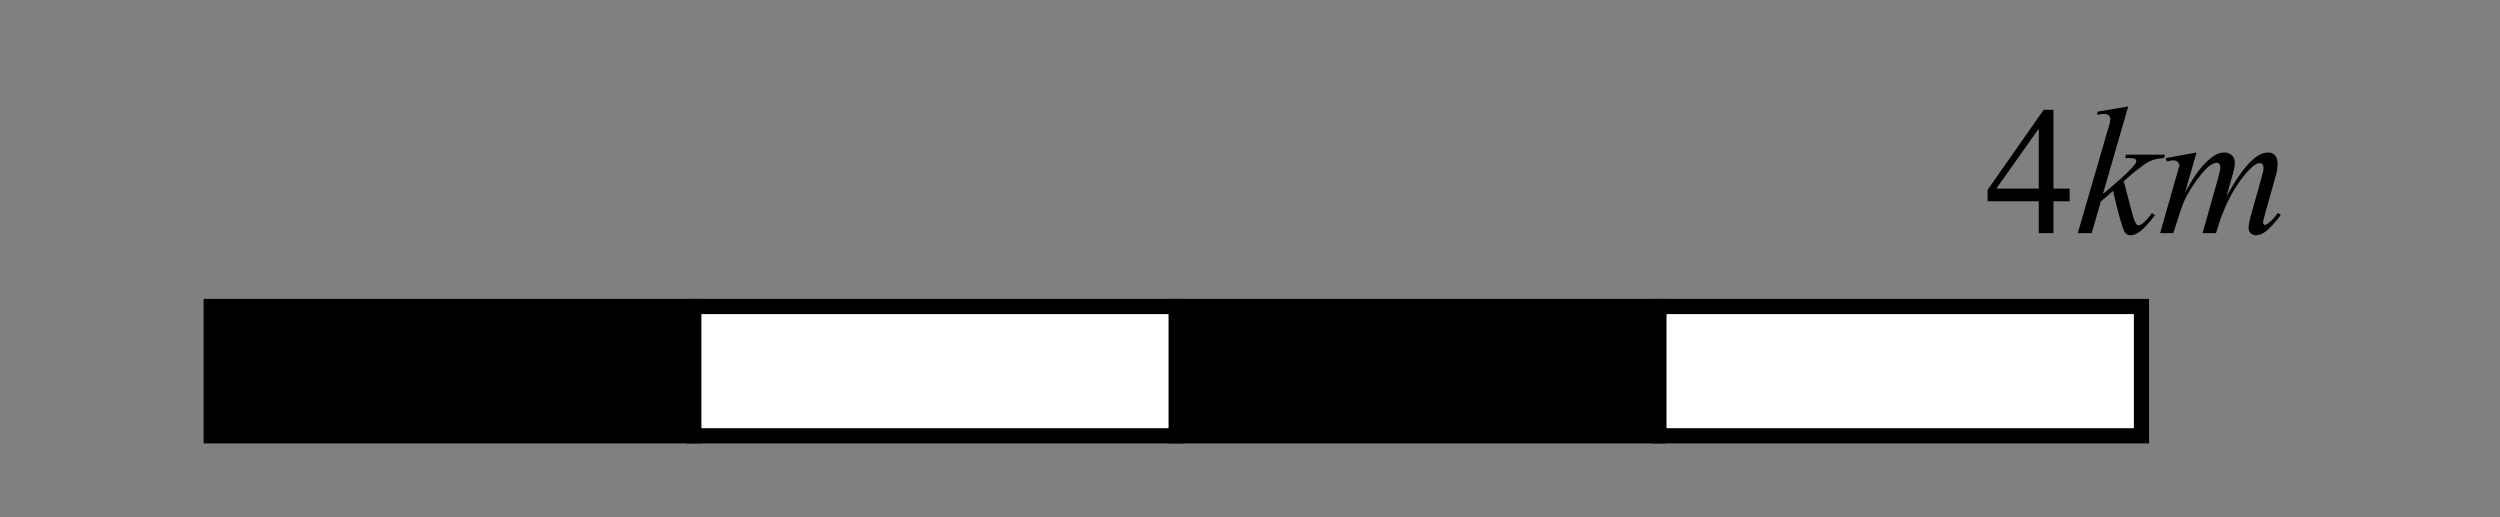 <?xml version="1.0" encoding="utf-8"?>
<!-- Generator: Adobe Illustrator 16.0.3, SVG Export Plug-In . SVG Version: 6.00 Build 0)  -->
<!DOCTYPE svg PUBLIC "-//W3C//DTD SVG 1.1//EN" "http://www.w3.org/Graphics/SVG/1.1/DTD/svg11.dtd">
<svg version="1.1" id="Layer_1" xmlns="http://www.w3.org/2000/svg" xmlns:xlink="http://www.w3.org/1999/xlink" x="0px" y="0px"
	 width="164.41px" height="34.02px" viewBox="0 0 164.41 34.02" enable-background="new 0 0 164.41 34.02" xml:space="preserve">
<rect x="0" y="0" width="164.41" height="34.02" fill="#808080" stroke="none"/>
<g>
	<path d="M136.11,12.402v0.832h-1.066v2.098h-0.967v-2.098h-3.363v-0.75l3.686-5.262h0.645v5.18H136.11z M134.077,12.402V8.459
		l-2.789,3.943H134.077z"/>
	<path d="M139.96,7l-1.664,5.76l0.668-0.568c0.73-0.617,1.205-1.074,1.424-1.371c0.07-0.098,0.105-0.172,0.105-0.223
		c0-0.035-0.012-0.068-0.035-0.1s-0.069-0.057-0.138-0.076s-0.188-0.029-0.36-0.029h-0.205l0.064-0.223h2.561l-0.059,0.223
		c-0.293,0.016-0.546,0.062-0.759,0.138s-0.419,0.188-0.618,0.337c-0.395,0.293-0.654,0.496-0.779,0.609l-0.504,0.445
		c0.086,0.281,0.191,0.674,0.316,1.178c0.211,0.836,0.354,1.332,0.428,1.488s0.15,0.234,0.229,0.234c0.066,0,0.145-0.033,0.234-0.1
		c0.203-0.148,0.42-0.385,0.65-0.709l0.205,0.146c-0.426,0.535-0.752,0.888-0.979,1.058s-0.434,0.255-0.621,0.255
		c-0.164,0-0.291-0.064-0.381-0.193c-0.156-0.23-0.416-1.139-0.779-2.725l-0.803,0.697l-0.604,2.08h-0.914l1.945-6.686l0.164-0.568
		c0.02-0.098,0.029-0.184,0.029-0.258c0-0.094-0.036-0.172-0.108-0.234s-0.177-0.094-0.313-0.094c-0.09,0-0.232,0.02-0.428,0.059
		V7.346L139.96,7z"/>
	<path d="M144.454,10.029l-0.762,2.643c0.34-0.621,0.629-1.088,0.867-1.4c0.371-0.484,0.732-0.836,1.084-1.055
		c0.207-0.125,0.424-0.188,0.65-0.188c0.195,0,0.357,0.063,0.486,0.188s0.193,0.285,0.193,0.48c0,0.191-0.045,0.441-0.135,0.75
		l-0.416,1.488c0.637-1.191,1.24-2.027,1.811-2.508c0.316-0.266,0.629-0.398,0.938-0.398c0.18,0,0.327,0.062,0.442,0.185
		s0.173,0.313,0.173,0.571c0,0.227-0.035,0.467-0.105,0.721l-0.645,2.279c-0.141,0.496-0.211,0.771-0.211,0.826
		s0.018,0.102,0.053,0.141c0.023,0.027,0.055,0.041,0.094,0.041s0.107-0.037,0.205-0.111c0.223-0.172,0.432-0.398,0.627-0.68
		l0.193,0.123c-0.098,0.156-0.271,0.371-0.519,0.645s-0.46,0.459-0.636,0.557s-0.338,0.146-0.486,0.146
		c-0.137,0-0.251-0.047-0.343-0.141s-0.138-0.209-0.138-0.346c0-0.188,0.08-0.564,0.24-1.131l0.533-1.881
		c0.121-0.434,0.186-0.674,0.193-0.721c0.012-0.074,0.018-0.146,0.018-0.217c0-0.098-0.021-0.174-0.064-0.229
		c-0.047-0.055-0.1-0.082-0.158-0.082c-0.164,0-0.338,0.084-0.521,0.252c-0.539,0.496-1.043,1.191-1.512,2.086
		c-0.309,0.59-0.598,1.346-0.867,2.268h-0.885l1.002-3.545c0.109-0.383,0.164-0.639,0.164-0.768c0-0.105-0.021-0.184-0.064-0.234
		s-0.096-0.076-0.158-0.076c-0.129,0-0.266,0.047-0.41,0.141c-0.234,0.152-0.536,0.479-0.905,0.979s-0.655,0.979-0.858,1.436
		c-0.098,0.215-0.33,0.904-0.697,2.068h-0.867l1.084-3.797l0.141-0.492c0.027-0.074,0.041-0.129,0.041-0.164
		c0-0.086-0.039-0.163-0.117-0.231s-0.178-0.103-0.299-0.103c-0.051,0-0.191,0.023-0.422,0.07l-0.053-0.217L144.454,10.029z"/>
</g>
<g>
	<rect x="13.891" y="20.156" stroke="#000000" stroke-miterlimit="10" width="31.736" height="8.504"/>
	<rect x="45.627" y="20.156" fill="#FFFFFF" stroke="#000000" stroke-miterlimit="10" width="31.734" height="8.504"/>
	<rect x="77.361" y="20.156" stroke="#000000" stroke-miterlimit="10" width="31.735" height="8.504"/>
	<rect x="109.097" y="20.156" fill="#FFFFFF" stroke="#000000" stroke-miterlimit="10" width="31.734" height="8.504"/>
</g>
<g>
</g>
<g>
</g>
<g>
</g>
<g>
</g>
<g>
</g>
<g>
</g>
</svg>
